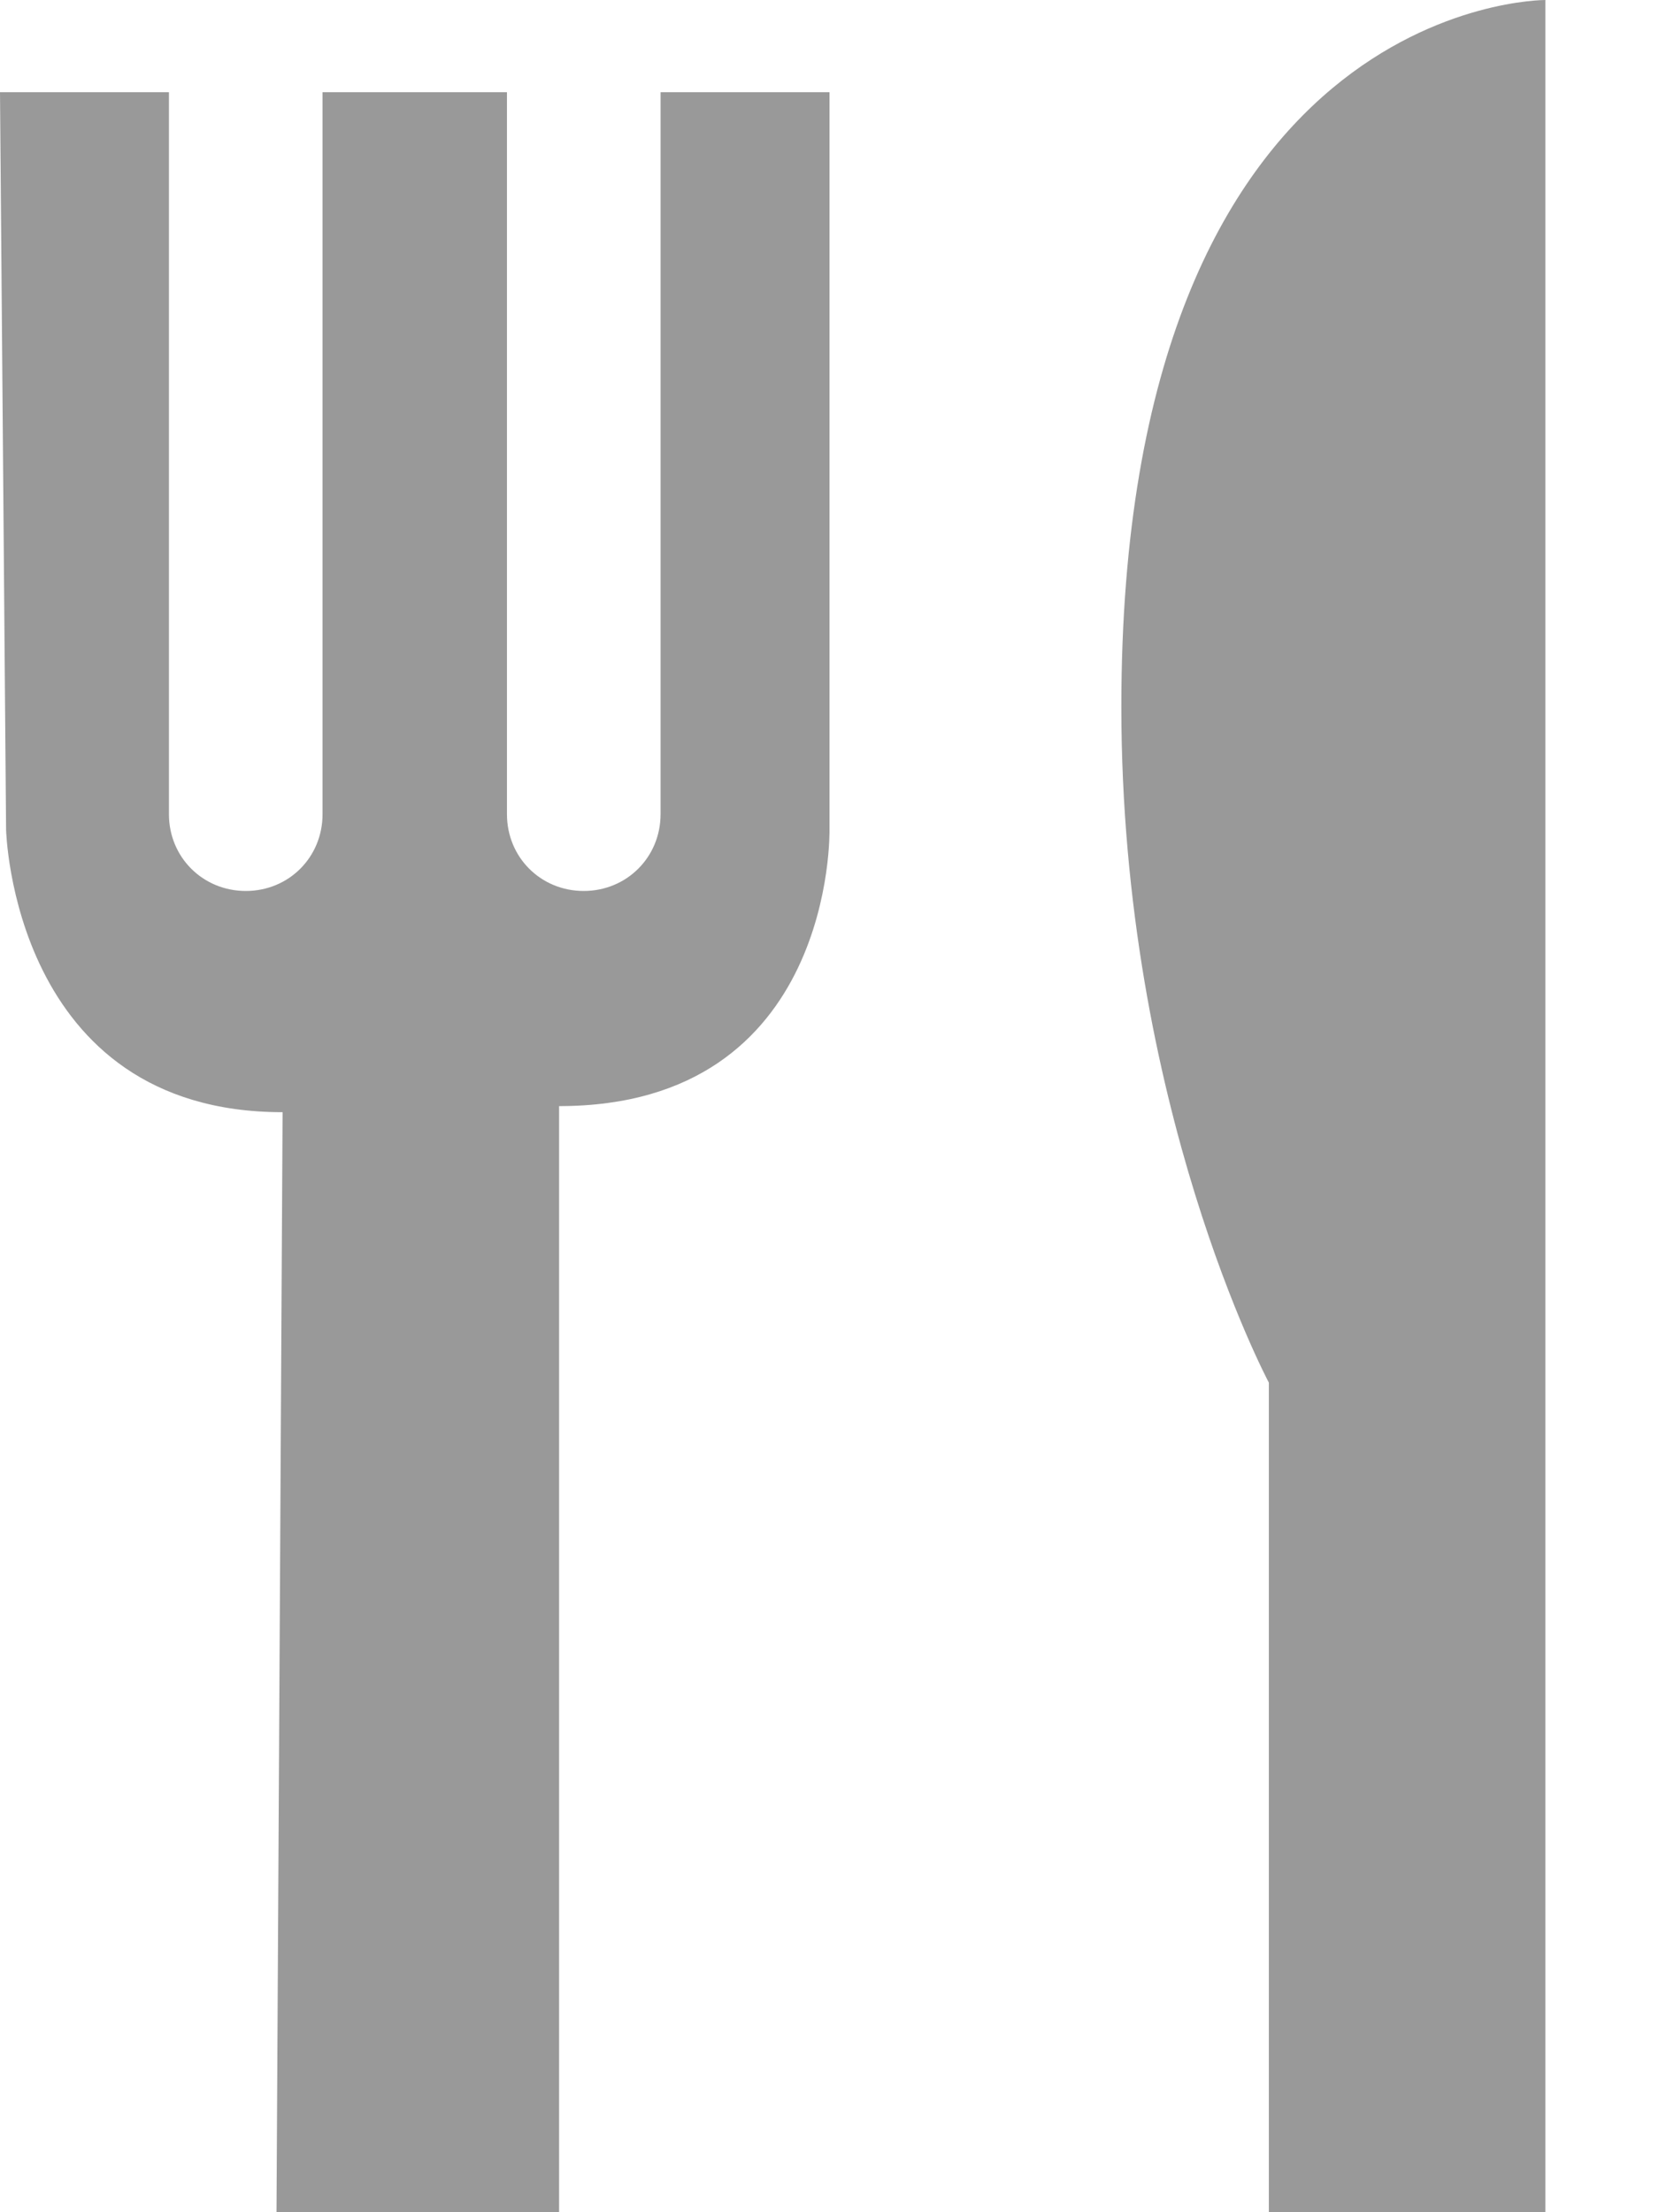 <svg xmlns="http://www.w3.org/2000/svg" width="12" height="16" viewBox="0 0 12 16">
  <g fill="#999999" fill-rule="evenodd">
    <path d="M4.778 5.889C4.778 6.2 4.533 6.444 4.222 6.444 3.911 6.444 3.667 6.2 3.667 5.889L3.667.667 2.333.667 2.333 5.889C2.333 6.2 2.089 6.444 1.778 6.444 1.467 6.444 1.222 6.2 1.222 5.889L1.222.667 0 .667.044 6C.044 6 .089 8.044 2.044 8.044L2 16 4.044 16 4.044 8C6.044 8 6 6 6 6L6 .667 4.778.667 4.778 5.889zM8.111 5.111C8.111 8 9.178 10 9.178 10L9.178 16 11.178 16 11.178 0C11.156 0 8.111 0 8.111 5.111z"/>
  </g>
</svg>
